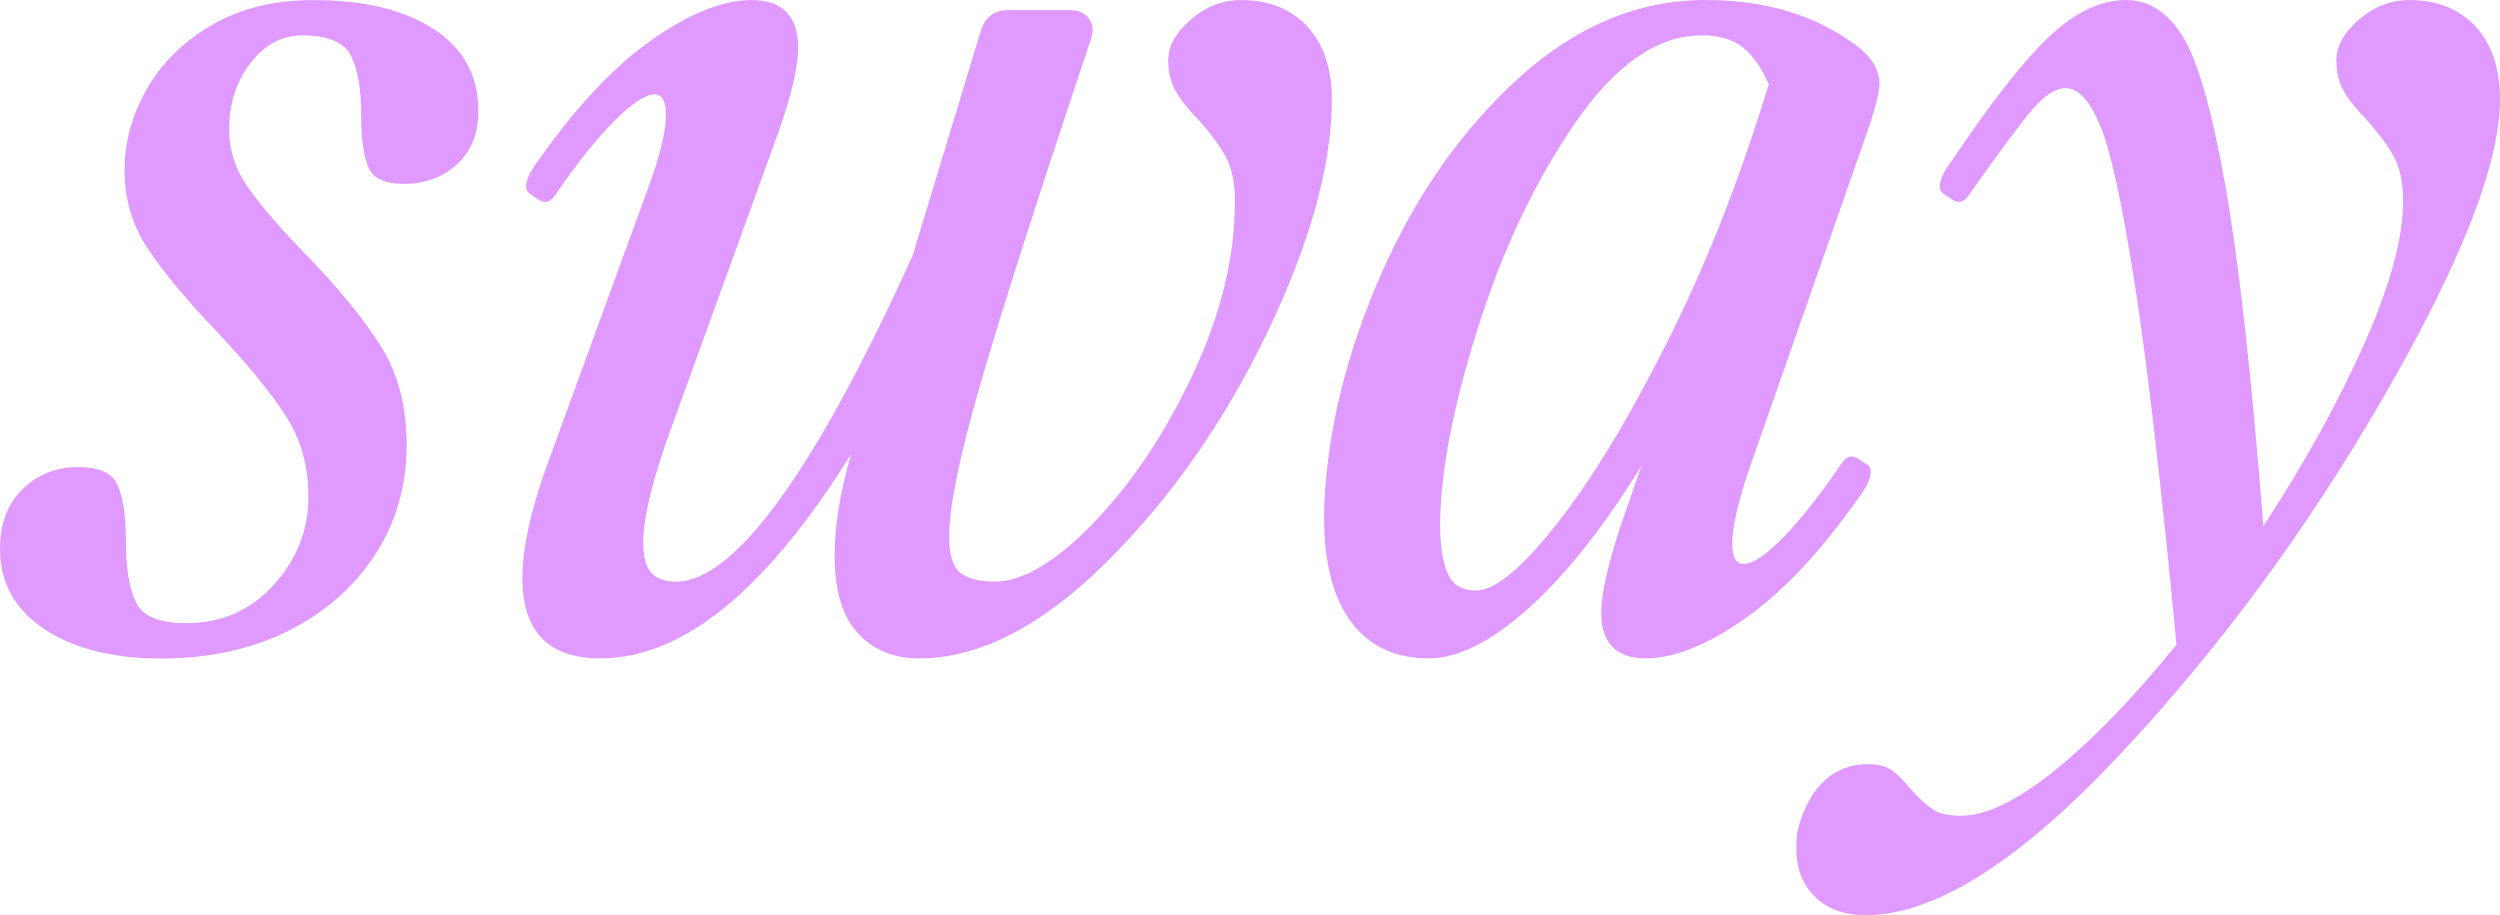 <?xml version="1.0" encoding="UTF-8"?>
<svg id="Layer_1" data-name="Layer 1" xmlns="http://www.w3.org/2000/svg" viewBox="0 0 717.08 262.51">
  <defs>
    <style>
      .cls-1 {
        fill: #e099ff;
      }
    </style>
  </defs>
  <path class="cls-1" d="M12.64,180.37c-8.43-5.65-12.64-13.3-12.64-22.93,0-7.22,2.17-12.94,6.5-17.15,4.33-4.21,9.62-6.32,15.89-6.32s9.81,1.75,11.37,5.24,2.35,8.73,2.35,15.71c0,7.94.96,13.9,2.89,17.87,1.92,3.97,6.74,5.96,14.44,5.96,10.11,0,18.47-3.67,25.09-11.01,6.62-7.34,9.93-15.71,9.93-25.09s-2.23-16.79-6.68-23.65c-4.46-6.86-11.26-15.1-20.4-24.73-8.67-9.15-15.11-16.97-19.32-23.47s-6.32-13.84-6.32-22.03,2.1-15.64,6.32-23.11c4.21-7.46,10.41-13.6,18.6-18.42C68.84,2.43,78.59.02,89.91.02c14.44,0,25.93,2.77,34.48,8.31,8.54,5.54,12.82,13.36,12.82,23.47,0,6.5-2.05,11.62-6.14,15.35-4.1,3.73-9.15,5.6-15.17,5.6-5.54,0-8.97-1.62-10.29-4.87-1.33-3.25-1.99-8.12-1.99-14.62,0-7.46-.96-13.18-2.89-17.15s-6.62-5.96-14.08-5.96c-5.78,0-10.71,2.65-14.8,7.94-4.1,5.3-6.14,11.68-6.14,19.14,0,5.78,1.74,11.19,5.24,16.25,3.49,5.05,8.85,11.32,16.07,18.78,9.63,9.87,16.97,18.78,22.03,26.72s7.58,17.45,7.58,28.52c0,11.8-3.01,22.33-9.03,31.59-6.02,9.27-14.32,16.55-24.91,21.85-10.6,5.29-22.75,7.94-36.47,7.94s-25.16-2.83-33.58-8.48v-.03Z"/>
  <path class="cls-1" d="M149.85,165.75c0-8.42,2.28-19.01,6.86-31.77l29.25-80.16c3.37-9.15,5.05-16.12,5.05-20.94,0-3.85-1.08-5.78-3.25-5.78-2.65,0-6.5,2.53-11.55,7.58s-10.71,12.16-16.97,21.3c-1.44,2.17-3.13,2.53-5.06,1.08l-2.17-1.44c-.72-.48-1.08-1.2-1.08-2.17,0-1.92,1.2-4.45,3.61-7.58,10.83-15.4,21.66-26.9,32.5-34.48C197.87,3.81,207.38.02,215.56.02c8.9,0,13.36,4.58,13.36,13.72,0,5.54-1.93,13.72-5.78,24.55l-29.97,82.69c-5.78,15.65-8.67,27.2-8.67,34.66,0,4.1.78,6.99,2.35,8.67,1.56,1.69,3.91,2.53,7.04,2.53,8.42,0,18.35-7.88,29.79-23.65,11.43-15.76,24.13-39.05,38.09-69.87l19.5-64.27c1.2-4.09,3.85-6.14,7.94-6.14h17.69c1.92,0,3.49.54,4.69,1.62,1.2,1.08,1.81,2.47,1.81,4.15,0,.72-.24,1.81-.72,3.25-14.93,44.54-25.4,77.21-31.41,98.03-6.02,20.82-9.03,35.45-9.03,43.87,0,5.3,1.08,8.79,3.25,10.47,2.17,1.69,5.42,2.53,9.75,2.53,8.18,0,17.75-5.72,28.71-17.15,10.95-11.43,20.4-25.64,28.34-42.61s11.92-33.4,11.92-49.29c0-5.29-.85-9.51-2.53-12.64-1.69-3.13-4.33-6.74-7.94-10.83-2.89-2.89-5.05-5.6-6.5-8.12-1.44-2.53-2.17-5.47-2.17-8.85,0-4.09,2.17-8,6.5-11.73S350.72.01,356.01.01c7.94,0,14.26,2.53,18.96,7.58,4.69,5.06,7.04,12.04,7.04,20.94,0,18.78-6.14,40.98-18.41,66.62-12.28,25.64-27.69,47.66-46.22,66.08-18.54,18.41-36.47,27.62-53.8,27.62-7.22,0-13.06-2.41-17.51-7.22-4.46-4.81-6.68-12.28-6.68-22.39,0-8.18,1.56-17.81,4.69-28.89-24.32,39-48.26,58.49-71.85,58.49-14.93,0-22.39-7.7-22.39-23.11v.02Z"/>
  <path class="cls-1" d="M386.89,177.48c-5.18-7.58-7.52-18.47-7.04-32.68.96-21.66,6.44-43.81,16.43-66.44,9.99-22.62,23.17-41.34,39.54-56.15C452.19,7.41,470,0,489.26,0c16.85,0,31.05,4.21,42.61,12.64,4.81,3.37,7.22,7.22,7.22,11.55,0,1.69-.84,5.3-2.53,10.83l-35.02,100.02c-3.13,9.39-4.69,16.37-4.69,20.94,0,3.85,1.08,5.78,3.25,5.78,2.65,0,6.44-2.53,11.37-7.58s10.53-12.15,16.79-21.3c1.44-2.17,3.13-2.53,5.06-1.08l2.16,1.44c.72.24,1.08.96,1.08,2.17,0,1.93-1.21,4.46-3.61,7.58-10.83,15.41-21.66,26.9-32.5,34.48-10.83,7.58-20.34,11.37-28.52,11.37s-12.64-4.33-12.64-13c0-5.53,1.92-14.08,5.78-25.64l5.78-16.61c-10.83,17.57-21.61,31.18-32.32,40.8-10.71,9.63-20.28,14.44-28.7,14.44-10.11,0-17.75-3.79-22.93-11.37v.02ZM415.24,164.49c1.44,3.25,4.09,4.87,7.94,4.87,5.29.24,13-6.01,23.11-18.77,10.11-12.76,20.76-30.27,31.96-52.54,11.19-22.26,20.88-46.88,29.07-73.84-1.93-4.57-4.33-8.06-7.22-10.47-2.89-2.4-6.86-3.61-11.92-3.61-12.76,0-24.91,8.43-36.47,25.27-11.55,16.85-20.89,36.59-27.98,59.22-7.1,22.63-10.65,41.29-10.65,55.97,0,6.02.72,10.65,2.17,13.9h-.01Z"/>
  <path class="cls-1" d="M520.67,257.28c-3.61-3.49-5.42-8.12-5.42-13.9,0-2.89.24-5.06.72-6.5,1.69-5.78,4.21-10.17,7.58-13.18,3.37-3.01,7.46-4.51,12.28-4.51,2.89,0,5.18.6,6.86,1.8s3.49,3.01,5.42,5.42c2.4,2.65,4.51,4.57,6.32,5.78,1.81,1.2,4.51,1.8,8.12,1.8,7.22,0,16.31-4.46,27.26-13.36,10.95-8.91,22.44-20.82,34.48-35.75-4.33-45.49-8.31-79.85-11.92-103.09-3.61-23.23-6.92-38.45-9.93-45.68-3.01-7.22-6.32-10.83-9.93-10.83-2.89,0-6.08,2.05-9.57,6.14-3.49,4.1-9.57,12.28-18.23,24.55-1.44,2.17-3.13,2.53-5.05,1.08l-2.17-1.44c-.72-.48-1.08-1.2-1.08-2.17,0-1.92,1.2-4.45,3.61-7.58,11.31-16.85,20.64-28.7,27.98-35.57,7.34-6.86,14.62-10.29,21.84-10.29,6.5,0,11.92,3.49,16.25,10.47s8.42,21.37,12.28,43.15c3.85,21.79,7.46,54.22,10.83,97.31,11.79-18.05,21.42-35.44,28.89-52.17,7.46-16.73,11.19-30.39,11.19-40.98,0-5.29-.85-9.51-2.53-12.64-1.69-3.13-4.33-6.74-7.94-10.83-2.89-2.89-5.06-5.6-6.5-8.12s-2.17-5.47-2.17-8.85c0-4.09,2.17-8,6.5-11.73S685.78.01,691.08.01c7.94,0,14.26,2.53,18.96,7.58,4.69,5.06,7.04,12.04,7.04,20.94,0,18.3-11.07,46.64-33.22,85.03-22.15,38.4-47.54,72.81-76.19,103.27-28.65,30.45-52.84,45.68-72.58,45.68-6.01,0-10.83-1.75-14.44-5.24h.02Z"/>
</svg>